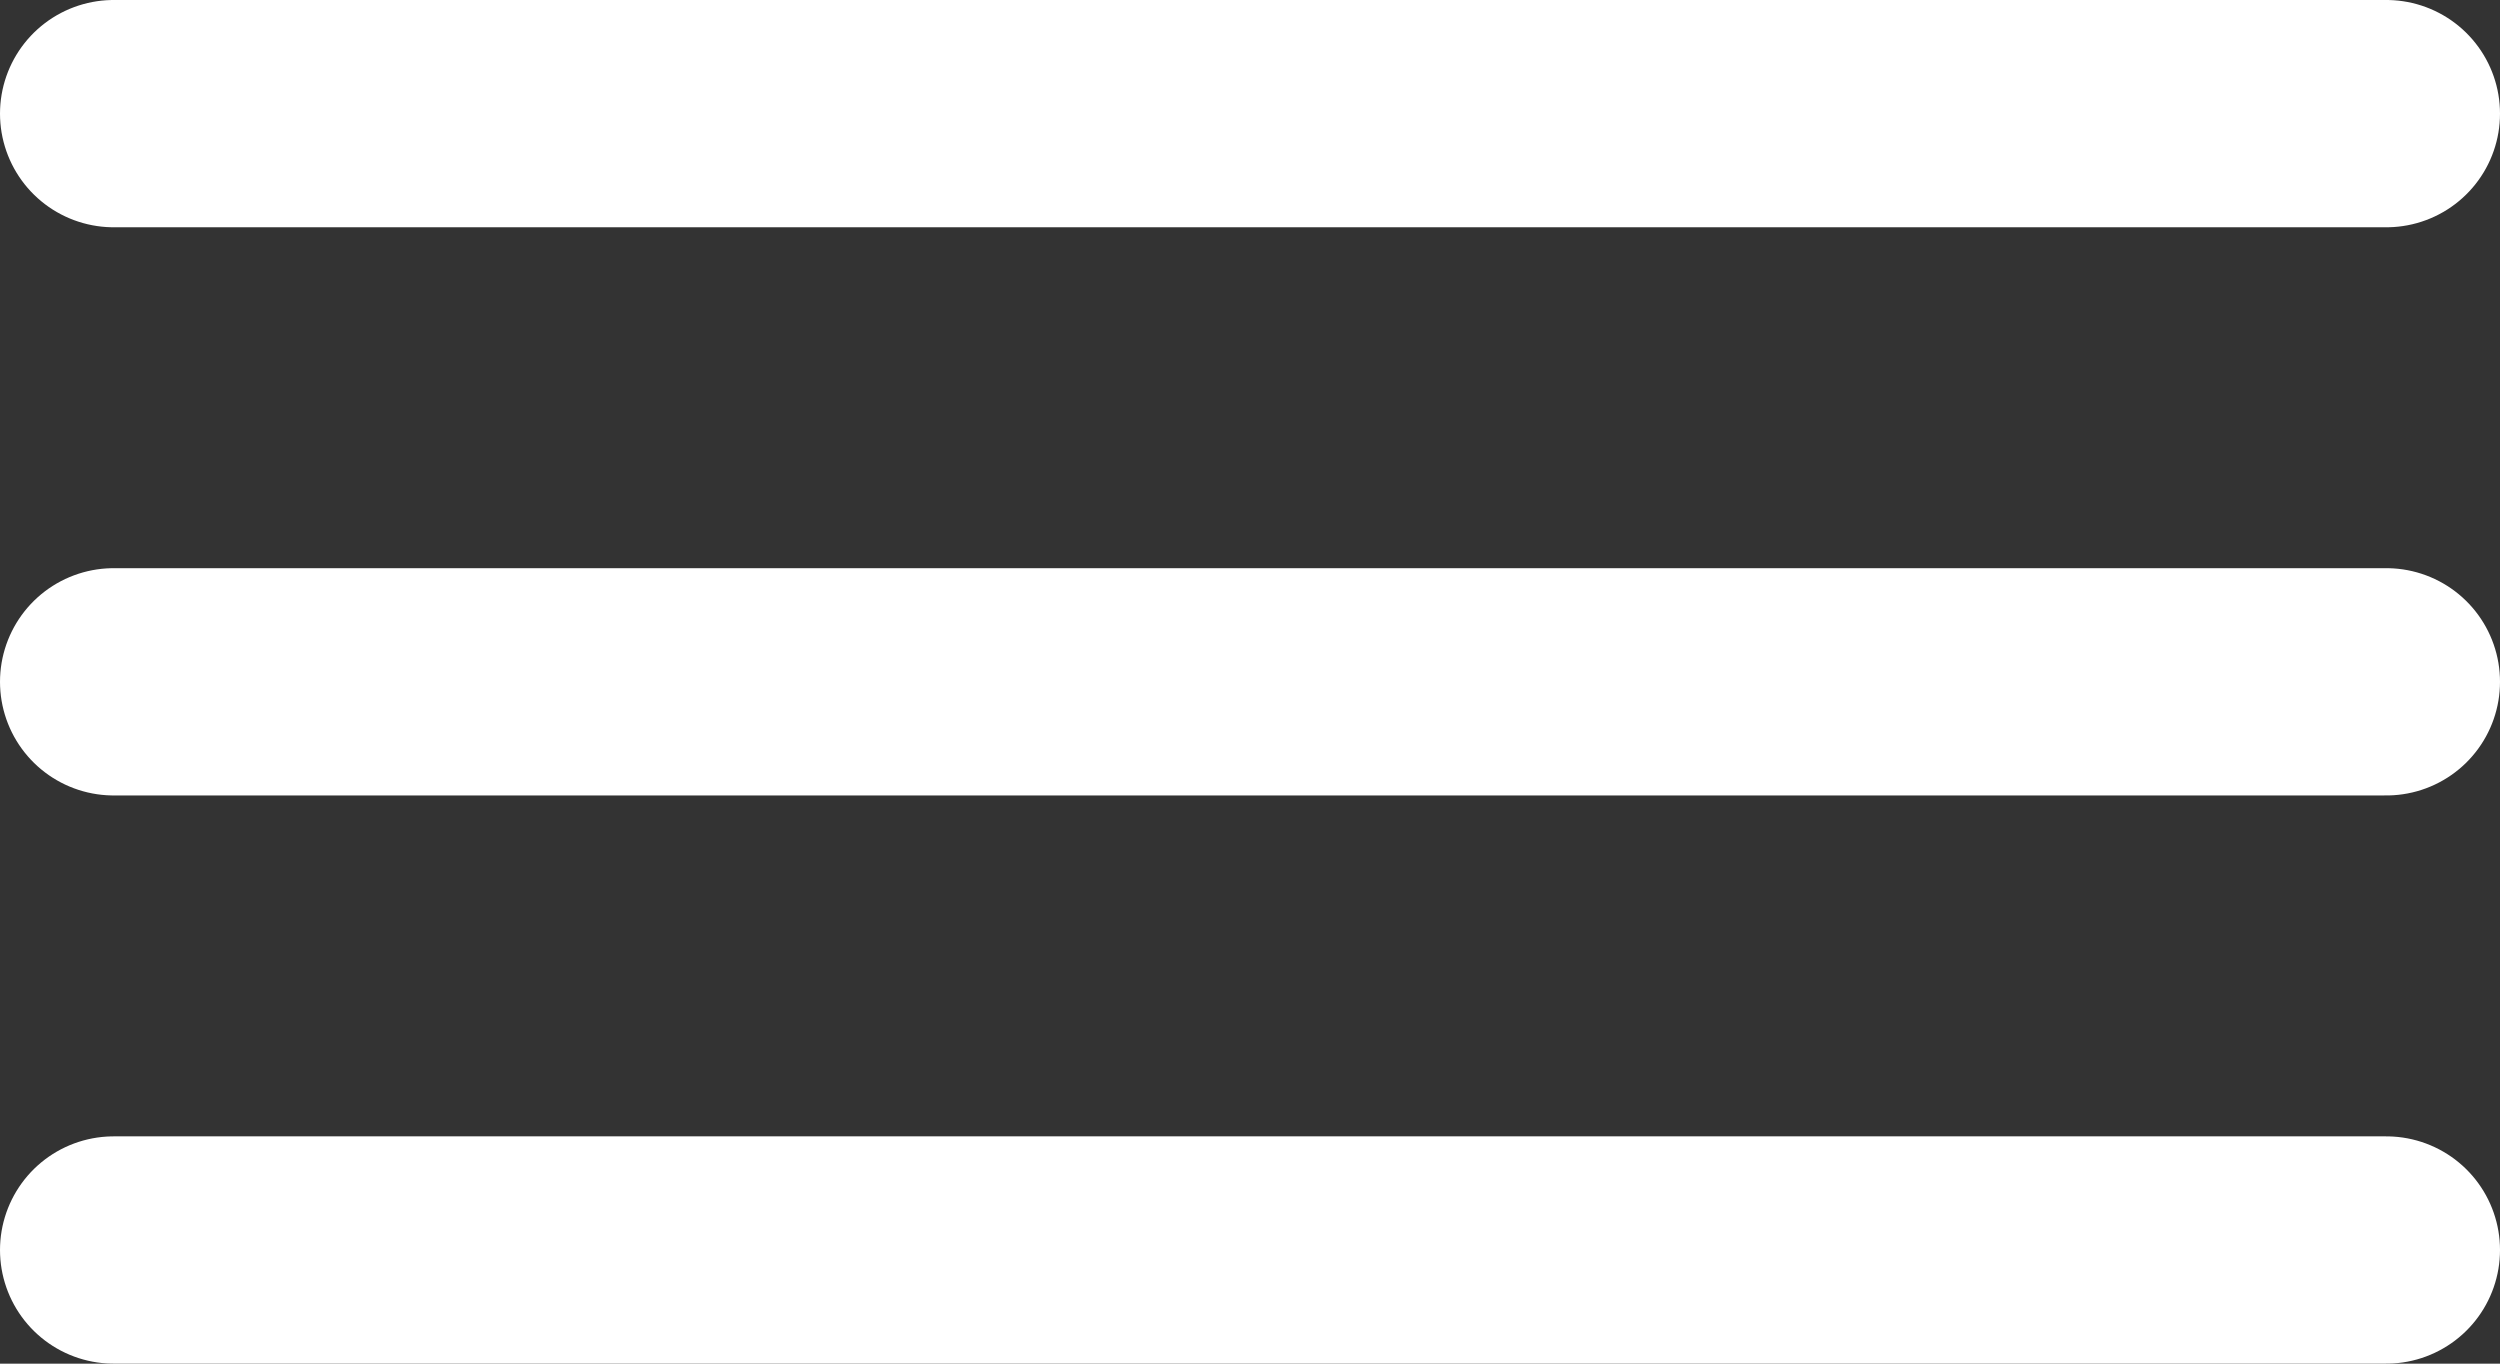 <?xml version="1.0" encoding="UTF-8"?> <svg xmlns="http://www.w3.org/2000/svg" width="22" height="12" viewBox="0 0 22 12" fill="none"><rect x="0" y="0" width="22" height="12" fill="#333333" stroke="none"/><path d="M1 11H21" stroke="white" stroke-width="2" stroke-linecap="round"></path><path d="M1 6H21" stroke="white" stroke-width="2" stroke-linecap="round"></path><path d="M1 1H21" stroke="white" stroke-width="2" stroke-linecap="round"></path></svg> 